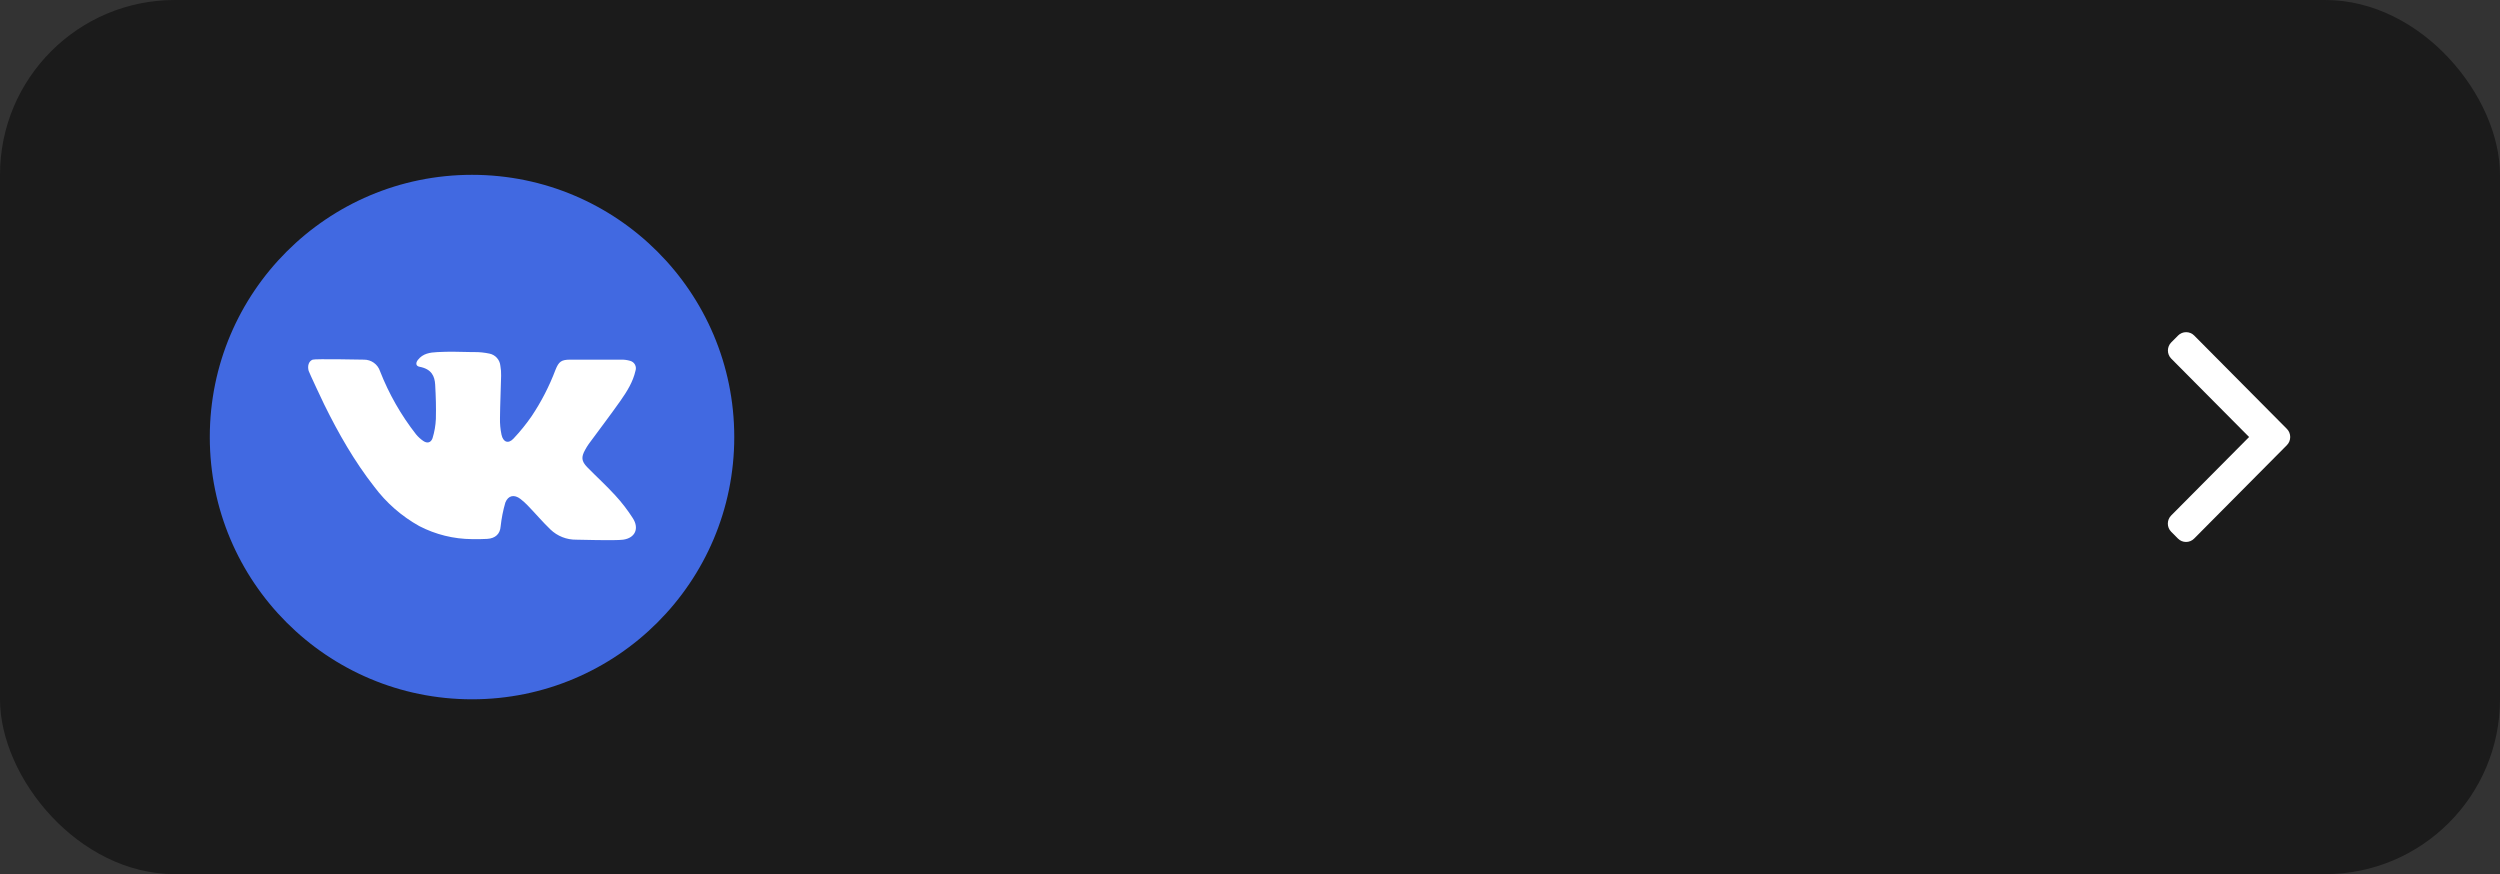 <?xml version="1.0" encoding="UTF-8"?> <svg xmlns="http://www.w3.org/2000/svg" width="143" height="50" viewBox="0 0 143 50" fill="none"><rect x="0" y="0" width="143" height="50" fill="#333333" stroke="none"/> <rect width="143" height="50" rx="10" fill="#1B1B1B"></rect> <g clip-path="url(#clip0_817_69)"> <path d="M27 40C35.284 40 42 33.284 42 25C42 16.716 35.284 10 27 10C18.716 10 12 16.716 12 25C12 33.284 18.716 40 27 40Z" fill="#4169E1"></path> <path d="M35.645 30.87C35.209 30.932 33.075 30.87 32.964 30.87C32.413 30.877 31.88 30.667 31.483 30.284C31.033 29.851 30.631 29.374 30.191 28.92C30.061 28.783 29.92 28.656 29.77 28.54C29.419 28.269 29.071 28.331 28.906 28.745C28.776 29.192 28.686 29.65 28.636 30.113C28.607 30.533 28.341 30.795 27.871 30.824C27.58 30.84 27.288 30.845 27 30.838C25.95 30.831 24.917 30.576 23.985 30.093C22.976 29.531 22.097 28.763 21.406 27.838C20.269 26.386 19.36 24.79 18.549 23.145C18.506 23.064 17.674 21.294 17.654 21.211C17.579 20.931 17.654 20.663 17.884 20.572C18.031 20.515 20.772 20.572 20.818 20.572C21.021 20.57 21.221 20.633 21.386 20.752C21.551 20.871 21.675 21.039 21.738 21.233C22.245 22.53 22.939 23.747 23.797 24.843C23.917 24.99 24.058 25.118 24.215 25.225C24.438 25.377 24.649 25.324 24.741 25.066C24.851 24.709 24.915 24.34 24.932 23.967C24.948 23.227 24.932 22.74 24.892 22.002C24.864 21.528 24.697 21.112 23.998 20.979C23.784 20.941 23.765 20.764 23.903 20.587C24.191 20.219 24.585 20.161 25.026 20.139C25.684 20.101 26.342 20.127 27 20.139H27.143C27.43 20.137 27.715 20.167 27.995 20.226C28.161 20.259 28.312 20.345 28.424 20.471C28.537 20.597 28.606 20.756 28.621 20.924C28.655 21.111 28.669 21.301 28.664 21.49C28.647 22.298 28.607 23.105 28.599 23.912C28.591 24.232 28.62 24.552 28.686 24.865C28.78 25.295 29.075 25.402 29.368 25.092C29.747 24.691 30.096 24.261 30.409 23.807C30.964 22.978 31.421 22.089 31.773 21.156C31.964 20.677 32.114 20.572 32.625 20.572H35.533C35.706 20.569 35.878 20.591 36.044 20.64C36.103 20.655 36.158 20.683 36.206 20.72C36.254 20.758 36.293 20.805 36.322 20.859C36.35 20.912 36.367 20.971 36.372 21.032C36.377 21.092 36.369 21.153 36.349 21.211C36.206 21.848 35.862 22.392 35.497 22.915C34.906 23.754 34.282 24.57 33.677 25.395C33.6 25.505 33.53 25.619 33.467 25.736C33.239 26.147 33.256 26.377 33.586 26.72C34.115 27.262 34.679 27.771 35.189 28.331C35.563 28.737 35.901 29.176 36.198 29.641C36.571 30.219 36.341 30.771 35.645 30.87Z" fill="white"></path> </g> <path d="M130.81 24.532L125.508 19.192C125.385 19.068 125.221 19 125.047 19C124.872 19 124.708 19.068 124.586 19.192L124.195 19.585C123.941 19.841 123.941 20.258 124.195 20.513L128.648 24.997L124.19 29.487C124.068 29.61 124 29.775 124 29.951C124 30.127 124.068 30.291 124.19 30.415L124.581 30.808C124.704 30.932 124.867 31 125.042 31C125.216 31 125.38 30.932 125.503 30.808L130.81 25.463C130.933 25.339 131 25.174 131 24.998C131 24.821 130.933 24.656 130.81 24.532Z" fill="white"></path> <defs> <clipPath id="clip0_817_69"> <rect width="30" height="30" fill="white" transform="translate(12 10)"></rect> </clipPath> </defs> </svg> 
